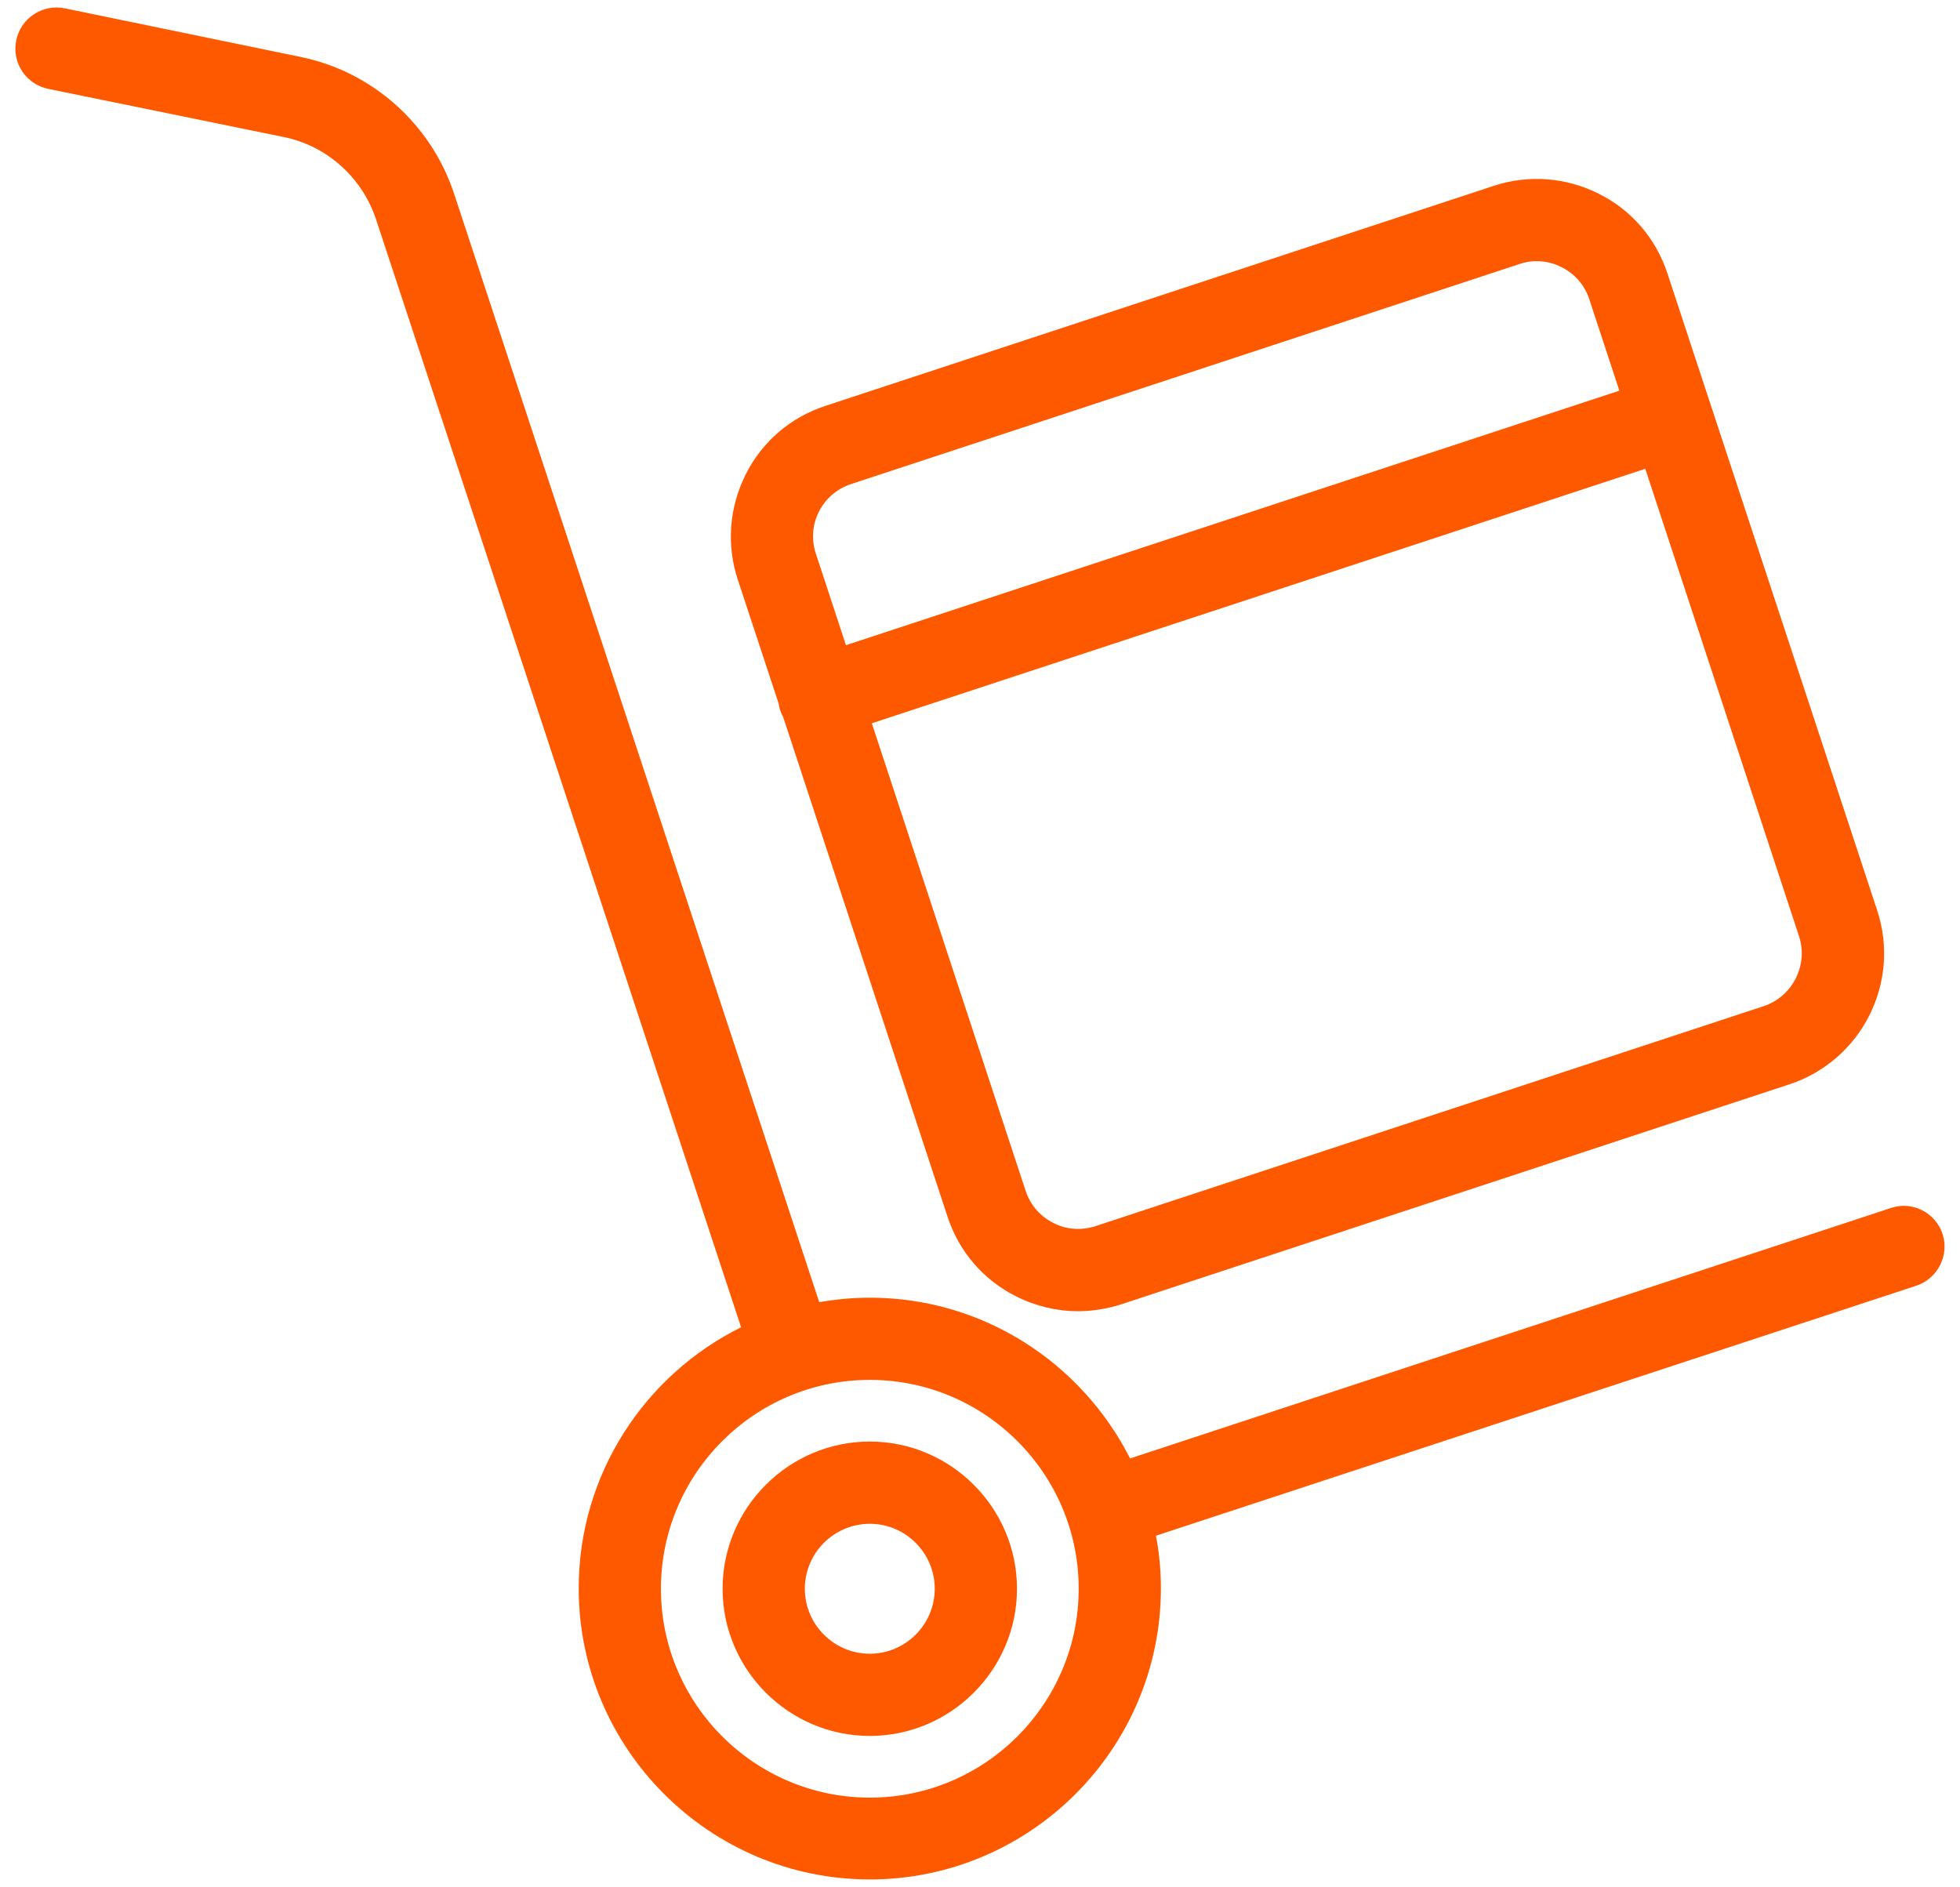 <?xml version="1.0" encoding="UTF-8"?> <svg xmlns="http://www.w3.org/2000/svg" width="54" height="52" viewBox="0 0 54 52" fill="none"> <g clip-path="url(#clip0_28_349)"> <path d="M23.964 39.718C21.732 39.718 19.908 41.542 19.908 43.774C19.908 46.005 21.732 47.829 23.964 47.829C26.195 47.829 28.019 46.005 28.019 43.774C28.019 41.542 26.195 39.718 23.964 39.718ZM23.964 45.564C22.978 45.564 22.174 44.759 22.174 43.774C22.174 42.788 22.978 41.984 23.964 41.984C24.949 41.984 25.753 42.788 25.753 43.774C25.753 44.759 24.949 45.564 23.964 45.564Z" fill="#FF5900"></path> <path d="M52.092 33.284L31.135 40.183C29.809 37.566 27.102 35.754 23.964 35.754C23.488 35.754 23.024 35.799 22.571 35.878L12.511 5.338C11.877 3.412 10.246 1.962 8.263 1.565L1.783 0.229C1.172 0.104 0.571 0.5 0.447 1.112C0.322 1.735 0.719 2.324 1.33 2.449L7.81 3.774C8.999 4.012 9.974 4.884 10.359 6.04L20.418 36.569C17.767 37.883 15.944 40.613 15.944 43.763C15.944 48.181 19.546 51.783 23.964 51.783C28.382 51.783 31.984 48.181 31.984 43.763C31.984 43.264 31.939 42.788 31.848 42.312L52.794 35.425C53.383 35.232 53.712 34.587 53.519 33.998C53.326 33.409 52.681 33.08 52.092 33.284ZM23.964 49.529C20.792 49.529 18.209 46.946 18.209 43.774C18.209 40.602 20.792 38.019 23.964 38.019C27.136 38.019 29.719 40.602 29.719 43.774C29.719 46.946 27.136 49.529 23.964 49.529Z" fill="#FF5900"></path> <path d="M21.449 19.373C21.46 19.441 21.472 19.498 21.494 19.566C21.517 19.634 21.54 19.69 21.574 19.747L26.105 33.522C26.422 34.485 27.09 35.266 27.997 35.719C28.54 35.991 29.118 36.127 29.707 36.127C30.104 36.127 30.512 36.059 30.897 35.935L49.305 29.874C51.287 29.217 52.375 27.076 51.718 25.082L45.94 7.535C45.623 6.572 44.955 5.791 44.049 5.338C43.142 4.884 42.111 4.805 41.149 5.122L22.74 11.183C21.777 11.5 20.996 12.168 20.543 13.075C20.09 13.981 20.01 15.012 20.328 15.975L21.449 19.373ZM48.591 27.722L30.183 33.782C29.798 33.907 29.379 33.884 29.016 33.692C28.654 33.511 28.382 33.193 28.257 32.808L24.02 19.928L45.329 12.916L49.565 25.796C49.826 26.589 49.384 27.461 48.591 27.722ZM23.454 13.335L41.862 7.275C42.021 7.218 42.179 7.195 42.338 7.195C42.576 7.195 42.814 7.252 43.029 7.365C43.392 7.546 43.663 7.864 43.788 8.249L44.615 10.764L23.307 17.776L22.48 15.261C22.208 14.457 22.65 13.596 23.454 13.335Z" fill="#FF5900"></path> </g> <defs> <clipPath id="clip0_28_349"> <rect width="54" height="52" fill="white"></rect> </clipPath> </defs> </svg> 